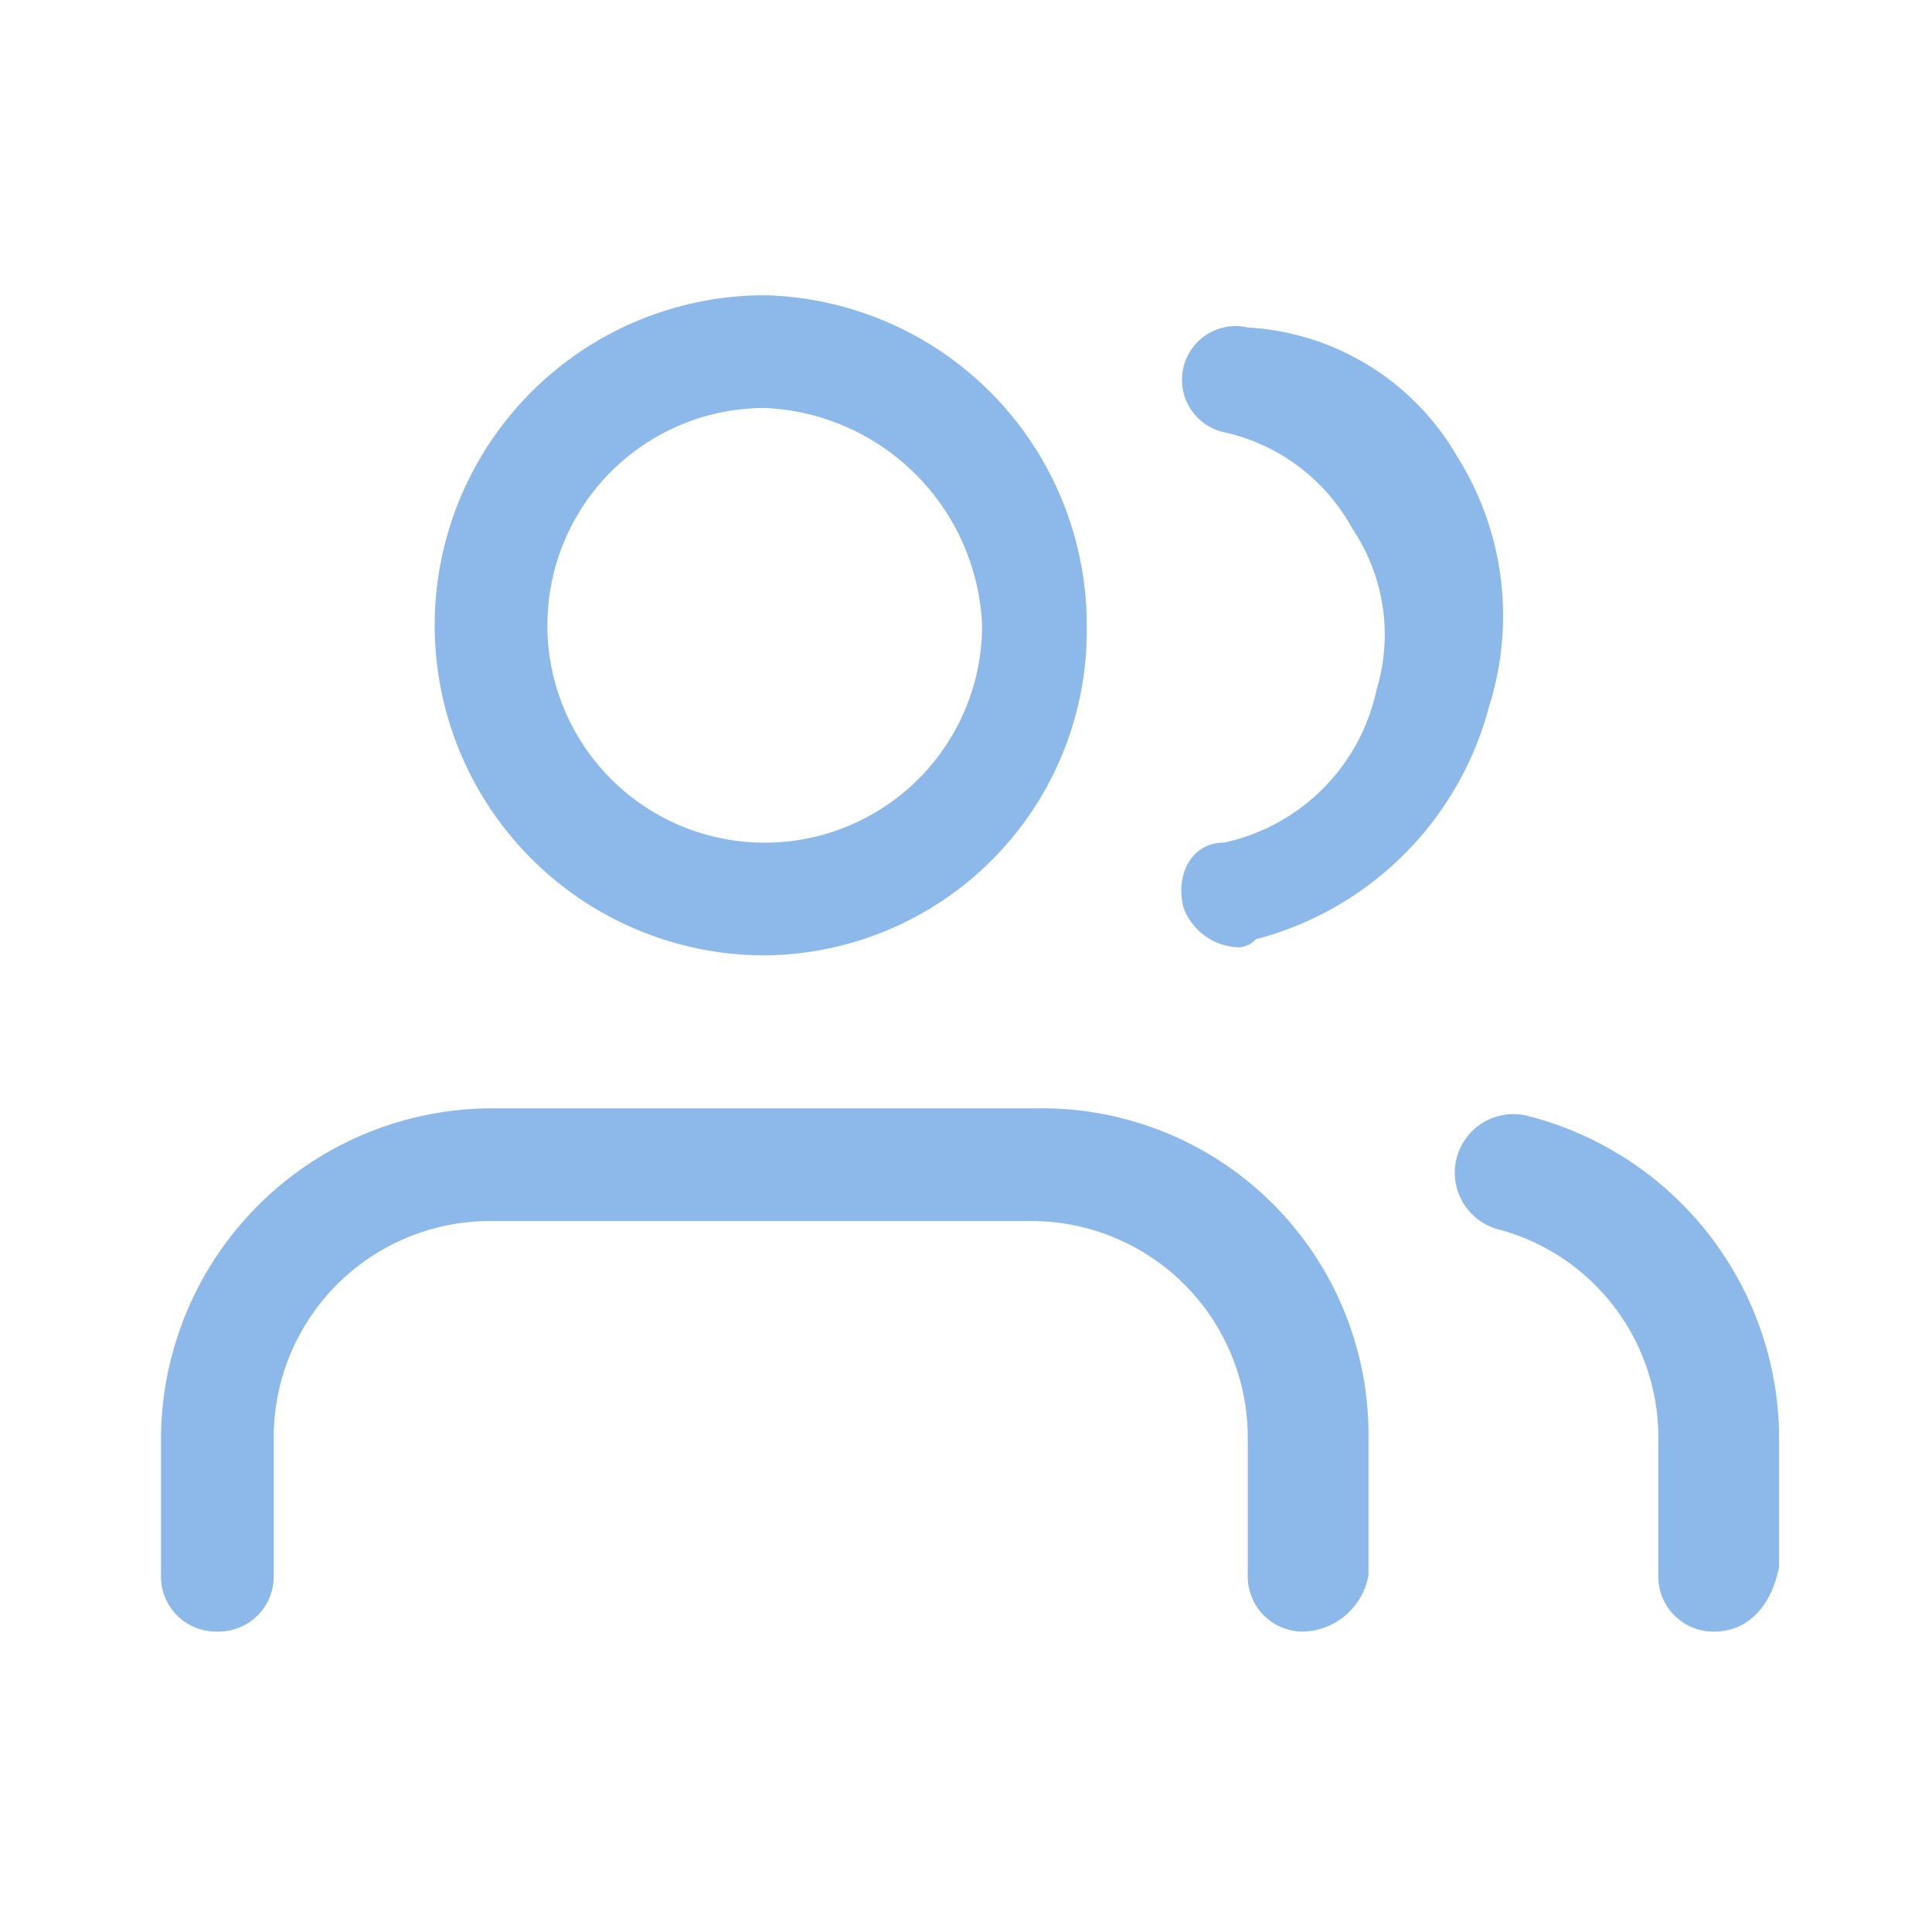 <svg xmlns="http://www.w3.org/2000/svg" width="24" height="24" viewBox="0 0 24 24"><defs><style>.a{fill:none;}.b{fill:#8db9ea;}</style></defs><rect class="a" width="24" height="24"/><g transform="translate(2 3.668)"><path class="b" d="M14.7,18.6a.684.684,0,0,1-.7-.7V16.2a2.689,2.689,0,0,0-2.7-2.7H4.6a2.689,2.689,0,0,0-2.7,2.7v1.7a.684.684,0,0,1-.7.7.684.684,0,0,1-.7-.7V16.2a4.118,4.118,0,0,1,4.1-4.1h6.8a4.055,4.055,0,0,1,4.1,4.1v1.7A.849.849,0,0,1,14.7,18.6Z" transform="translate(-0.5 -2)"/><path class="b" d="M8,10.2A4.1,4.1,0,1,1,8,2H8a4.1,4.1,0,0,1,4,4.1h0A4.034,4.034,0,0,1,8,10.2ZM8,3.4H8a2.7,2.7,0,1,0,2.7,2.7h0A2.825,2.825,0,0,0,8,3.4Z" transform="translate(-0.5 -2)"/><path class="b" d="M19.8,18.6a.684.684,0,0,1-.7-.7V16.2a2.672,2.672,0,0,0-2-2.6.728.728,0,1,1,.4-1.4,4.145,4.145,0,0,1,3.1,3.9v1.7C20.5,18.3,20.2,18.6,19.8,18.6Z" transform="translate(-0.5 -2)"/><path class="b" d="M13.9,10.1a.752.752,0,0,1-.7-.5c-.1-.4.1-.8.5-.8a2.467,2.467,0,0,0,1.9-1.9,2.356,2.356,0,0,0-.3-2,2.407,2.407,0,0,0-1.6-1.2A.667.667,0,1,1,14,2.4,3.213,3.213,0,0,1,16.6,4,3.718,3.718,0,0,1,17,7.1,4.054,4.054,0,0,1,14.1,10,.31.31,0,0,1,13.9,10.1Z" transform="translate(-0.5 -2)"/></g></svg>